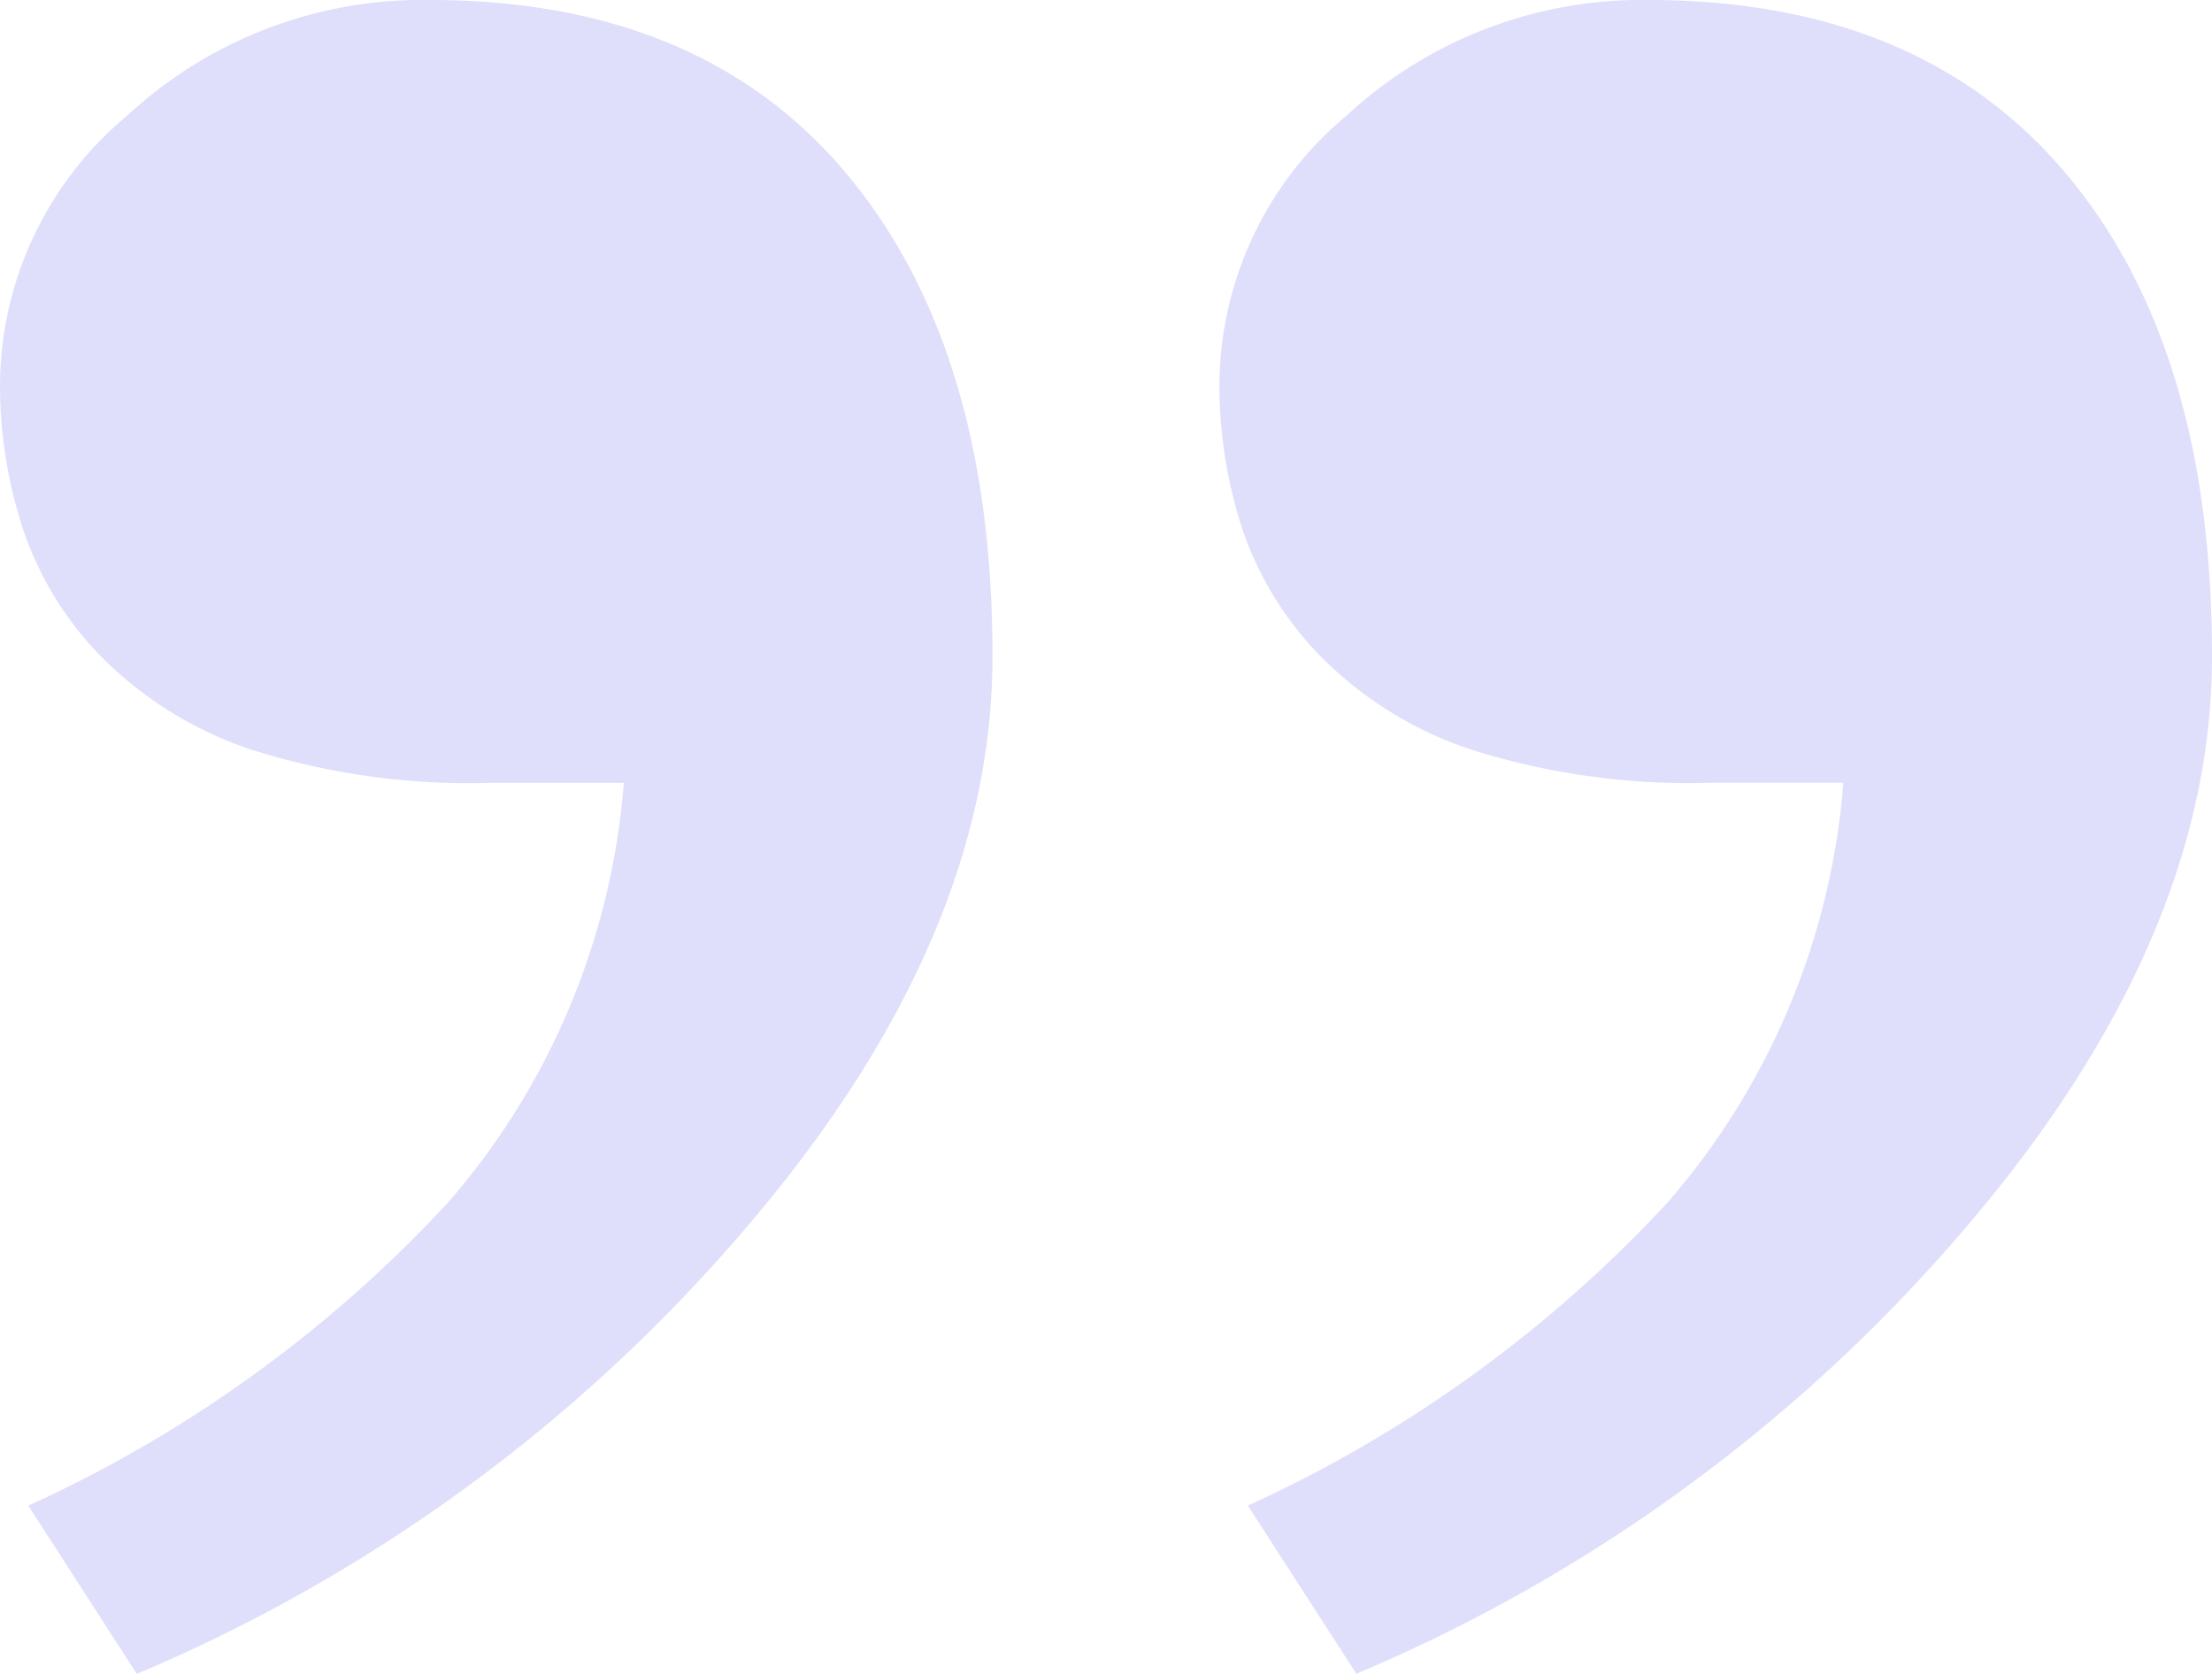 <svg xmlns="http://www.w3.org/2000/svg" width="60" height="45.405" viewBox="0 0 60 45.405">
  <path id="quote2" d="M412.615,32.329a9.117,9.117,0,0,0,2.1,3.454,10.347,10.347,0,0,0,4.073,2.543,19.562,19.562,0,0,0,6.514.911h3.618a19.67,19.67,0,0,1-4.761,11.376,35.591,35.591,0,0,1-11.392,8.23l2.945,4.563A44.365,44.365,0,0,0,432.121,51.44q6.813-7.9,6.8-15.657,0-8.338-3.957-13.067T423.611,18a11.767,11.767,0,0,0-8.149,3.126,9.563,9.563,0,0,0-3.462,7.3,12.489,12.489,0,0,0,.615,3.9m33.075,0a9.145,9.145,0,0,0,2.107,3.454,10.312,10.312,0,0,0,4.074,2.543,19.53,19.53,0,0,0,6.512.911H462a19.689,19.689,0,0,1-4.759,11.376,35.653,35.653,0,0,1-11.393,8.23l2.943,4.563A44.364,44.364,0,0,0,465.2,51.44q6.813-7.9,6.8-15.657c0-5.559-1.309-9.919-3.955-13.067S461.615,18,456.687,18a11.774,11.774,0,0,0-8.15,3.126,9.562,9.562,0,0,0-3.461,7.3,12.627,12.627,0,0,0,.613,3.9" transform="translate(-412 -18.001)" fill="#5f63f2" fill-rule="evenodd" opacity="0.2"/>
</svg>
